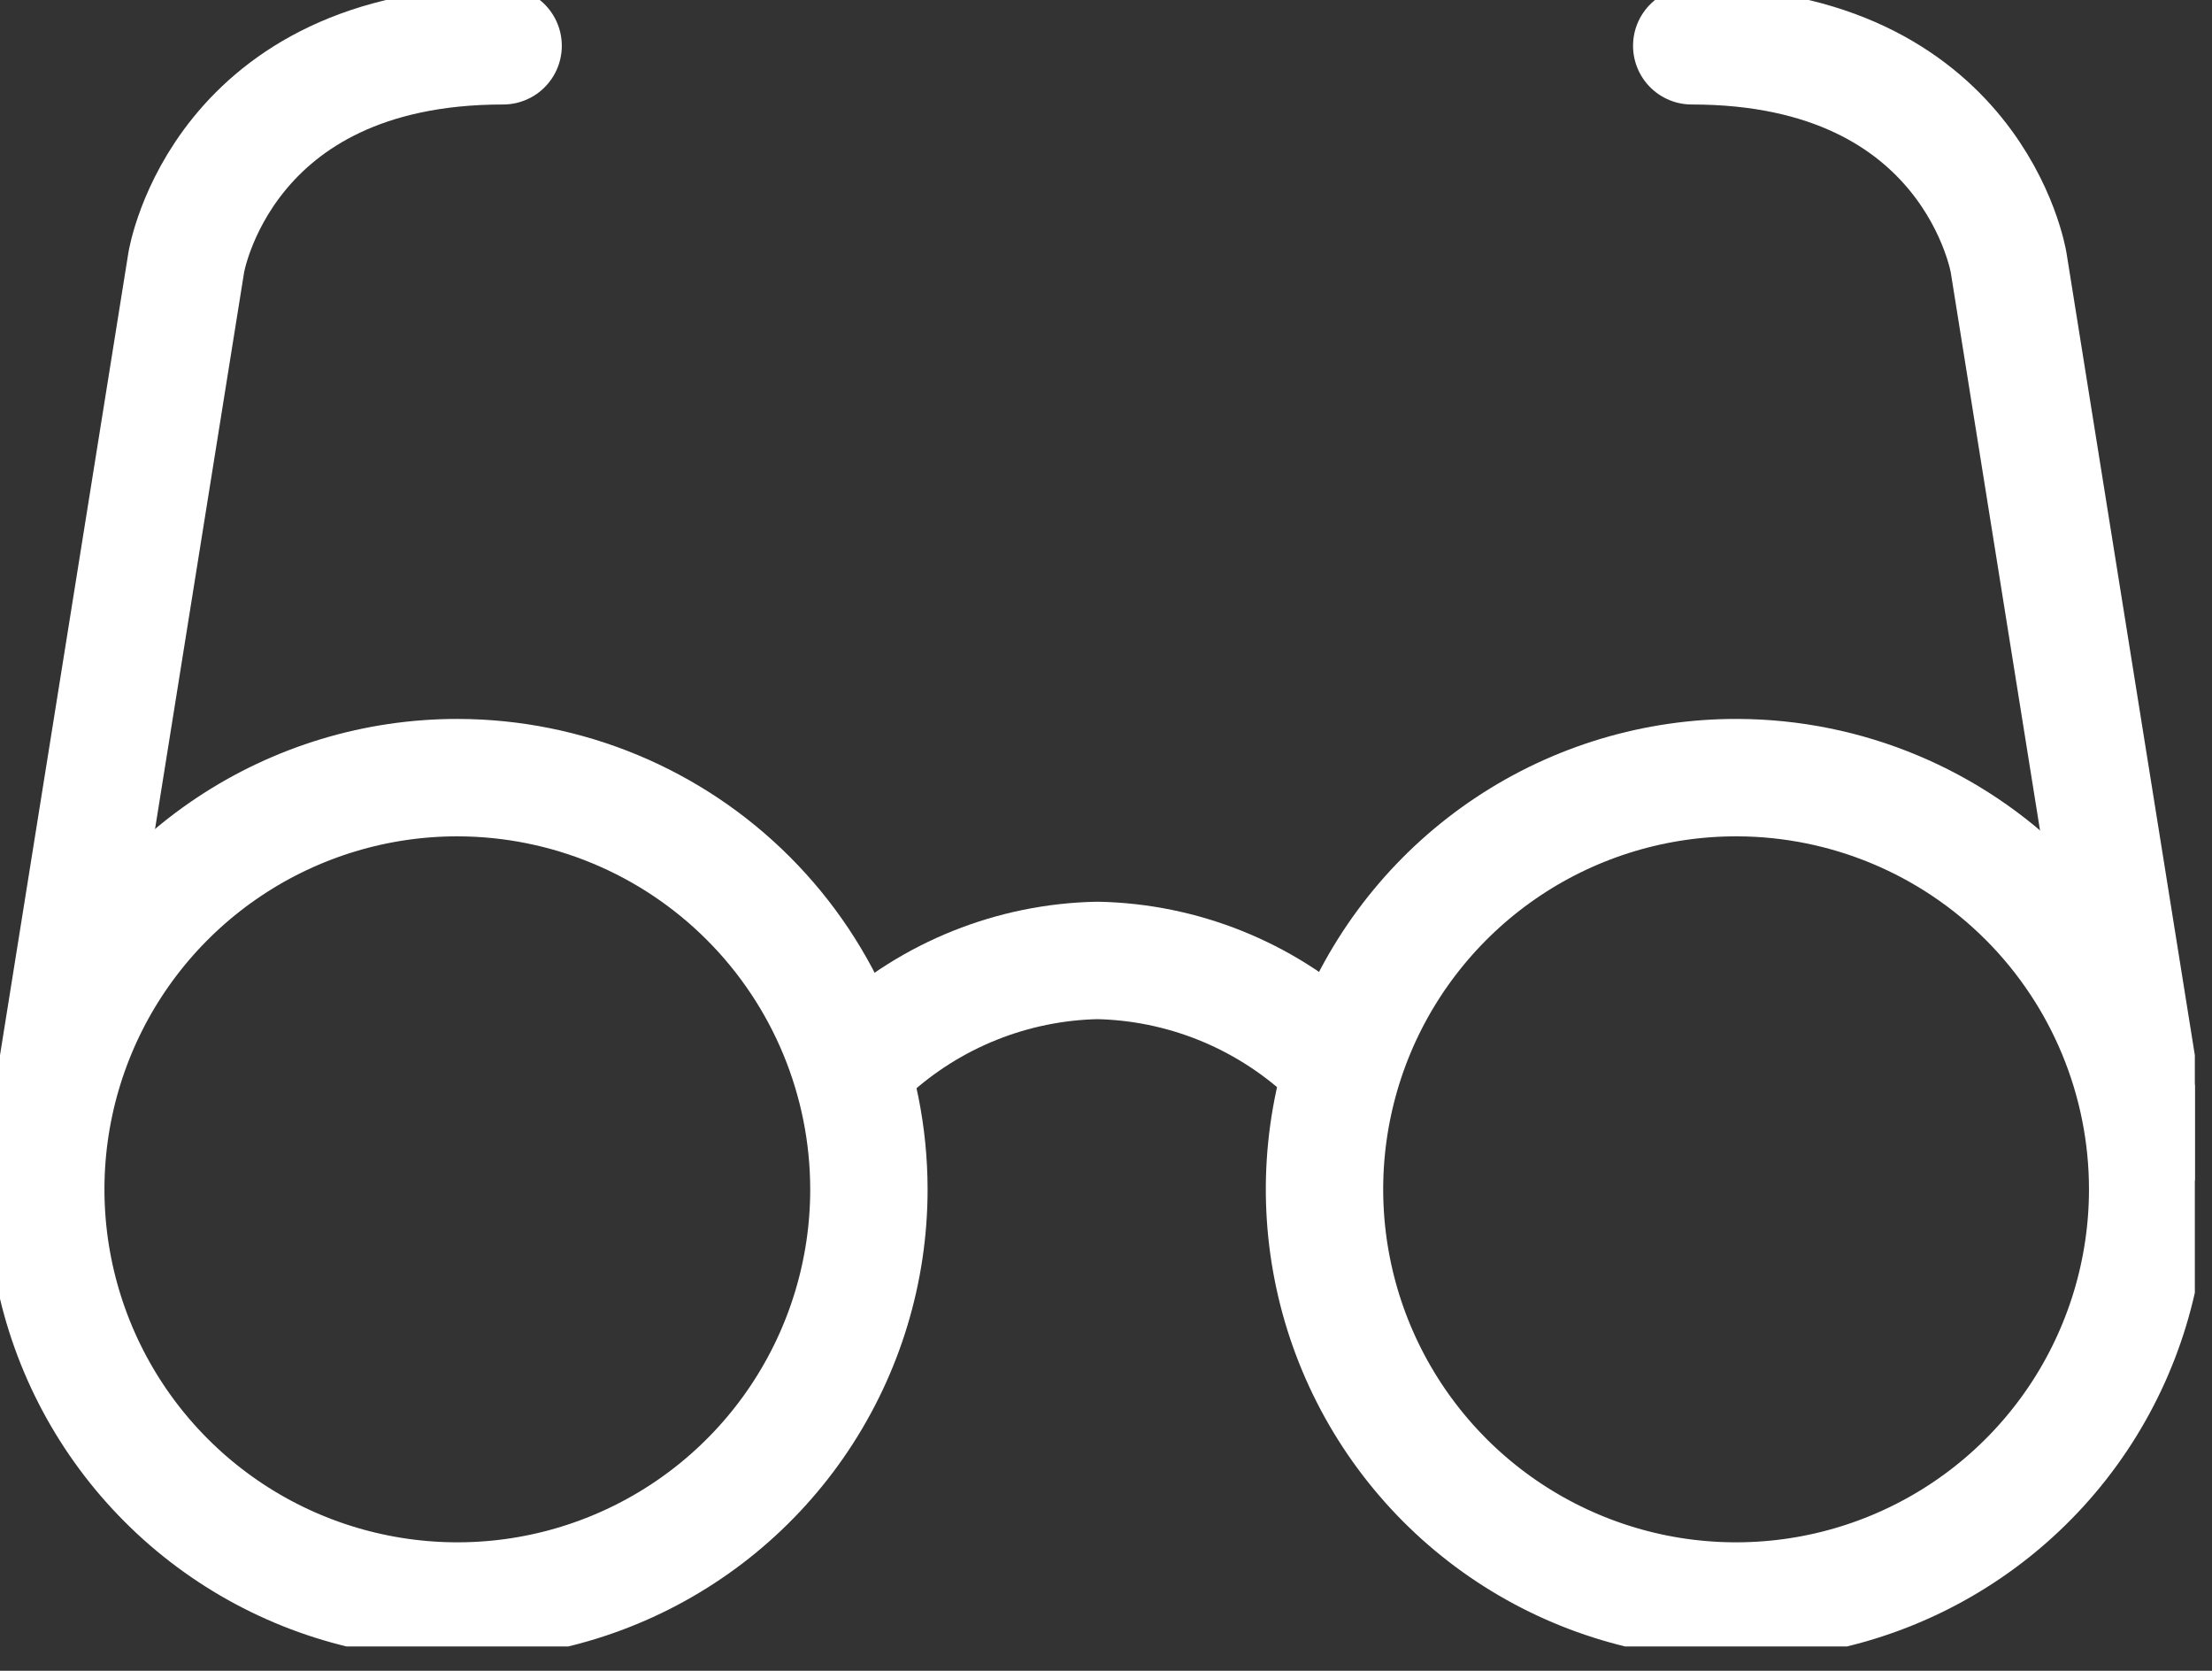 <svg width="49" height="37" viewBox="0 0 49 37" fill="none" xmlns="http://www.w3.org/2000/svg">
<rect x="0" y="0" width="49" height="37" fill="#333333" stroke="none"/>
<g clip-path="url(#clip0)">
<path d="M47.575 26.338C47.575 28.142 47.039 29.907 46.036 31.407C45.033 32.907 43.607 34.075 41.939 34.764C40.272 35.453 38.437 35.632 36.667 35.278C34.898 34.923 33.273 34.052 32 32.774C30.726 31.495 29.86 29.868 29.512 28.098C29.163 26.327 29.349 24.493 30.043 22.827C30.738 21.162 31.912 19.74 33.415 18.742C34.918 17.744 36.684 17.215 38.489 17.221C40.901 17.229 43.212 18.193 44.915 19.902C46.618 21.611 47.575 23.925 47.575 26.338Z" stroke="white" stroke-width="2.6" stroke-miterlimit="10"/>
<path d="M19.248 26.338C19.248 28.142 18.713 29.904 17.711 31.404C16.709 32.904 15.285 34.072 13.618 34.762C11.952 35.452 10.118 35.632 8.35 35.279C6.581 34.927 4.956 34.058 3.682 32.782C2.407 31.506 1.539 29.881 1.188 28.112C0.837 26.343 1.019 24.509 1.71 22.843C2.401 21.178 3.571 19.754 5.072 18.753C6.572 17.753 8.335 17.219 10.139 17.221C12.555 17.225 14.871 18.187 16.578 19.896C18.286 21.605 19.246 23.922 19.248 26.338Z" stroke="white" stroke-width="2.6" stroke-miterlimit="10"/>
<path d="M37.475 1.014C43.714 1.014 44.494 5.811 44.494 5.811L47.614 25.309" stroke="white" stroke-width="2.6" stroke-linecap="round" stroke-linejoin="round"/>
<path d="M11.145 1.014C4.906 1.014 4.126 5.811 4.126 5.811L1.006 25.309" stroke="white" stroke-width="2.6" stroke-linecap="round" stroke-linejoin="round"/>
<path d="M19.248 23.296C20.633 22.028 22.432 21.307 24.31 21.269C26.188 21.307 27.987 22.028 29.372 23.296" stroke="white" stroke-width="2.6" stroke-linecap="round" stroke-linejoin="round"/>
</g>
<defs>
<clipPath id="clip0">
<rect width="48.62" height="36.461" fill="white"/>
</clipPath>
</defs>
</svg>
